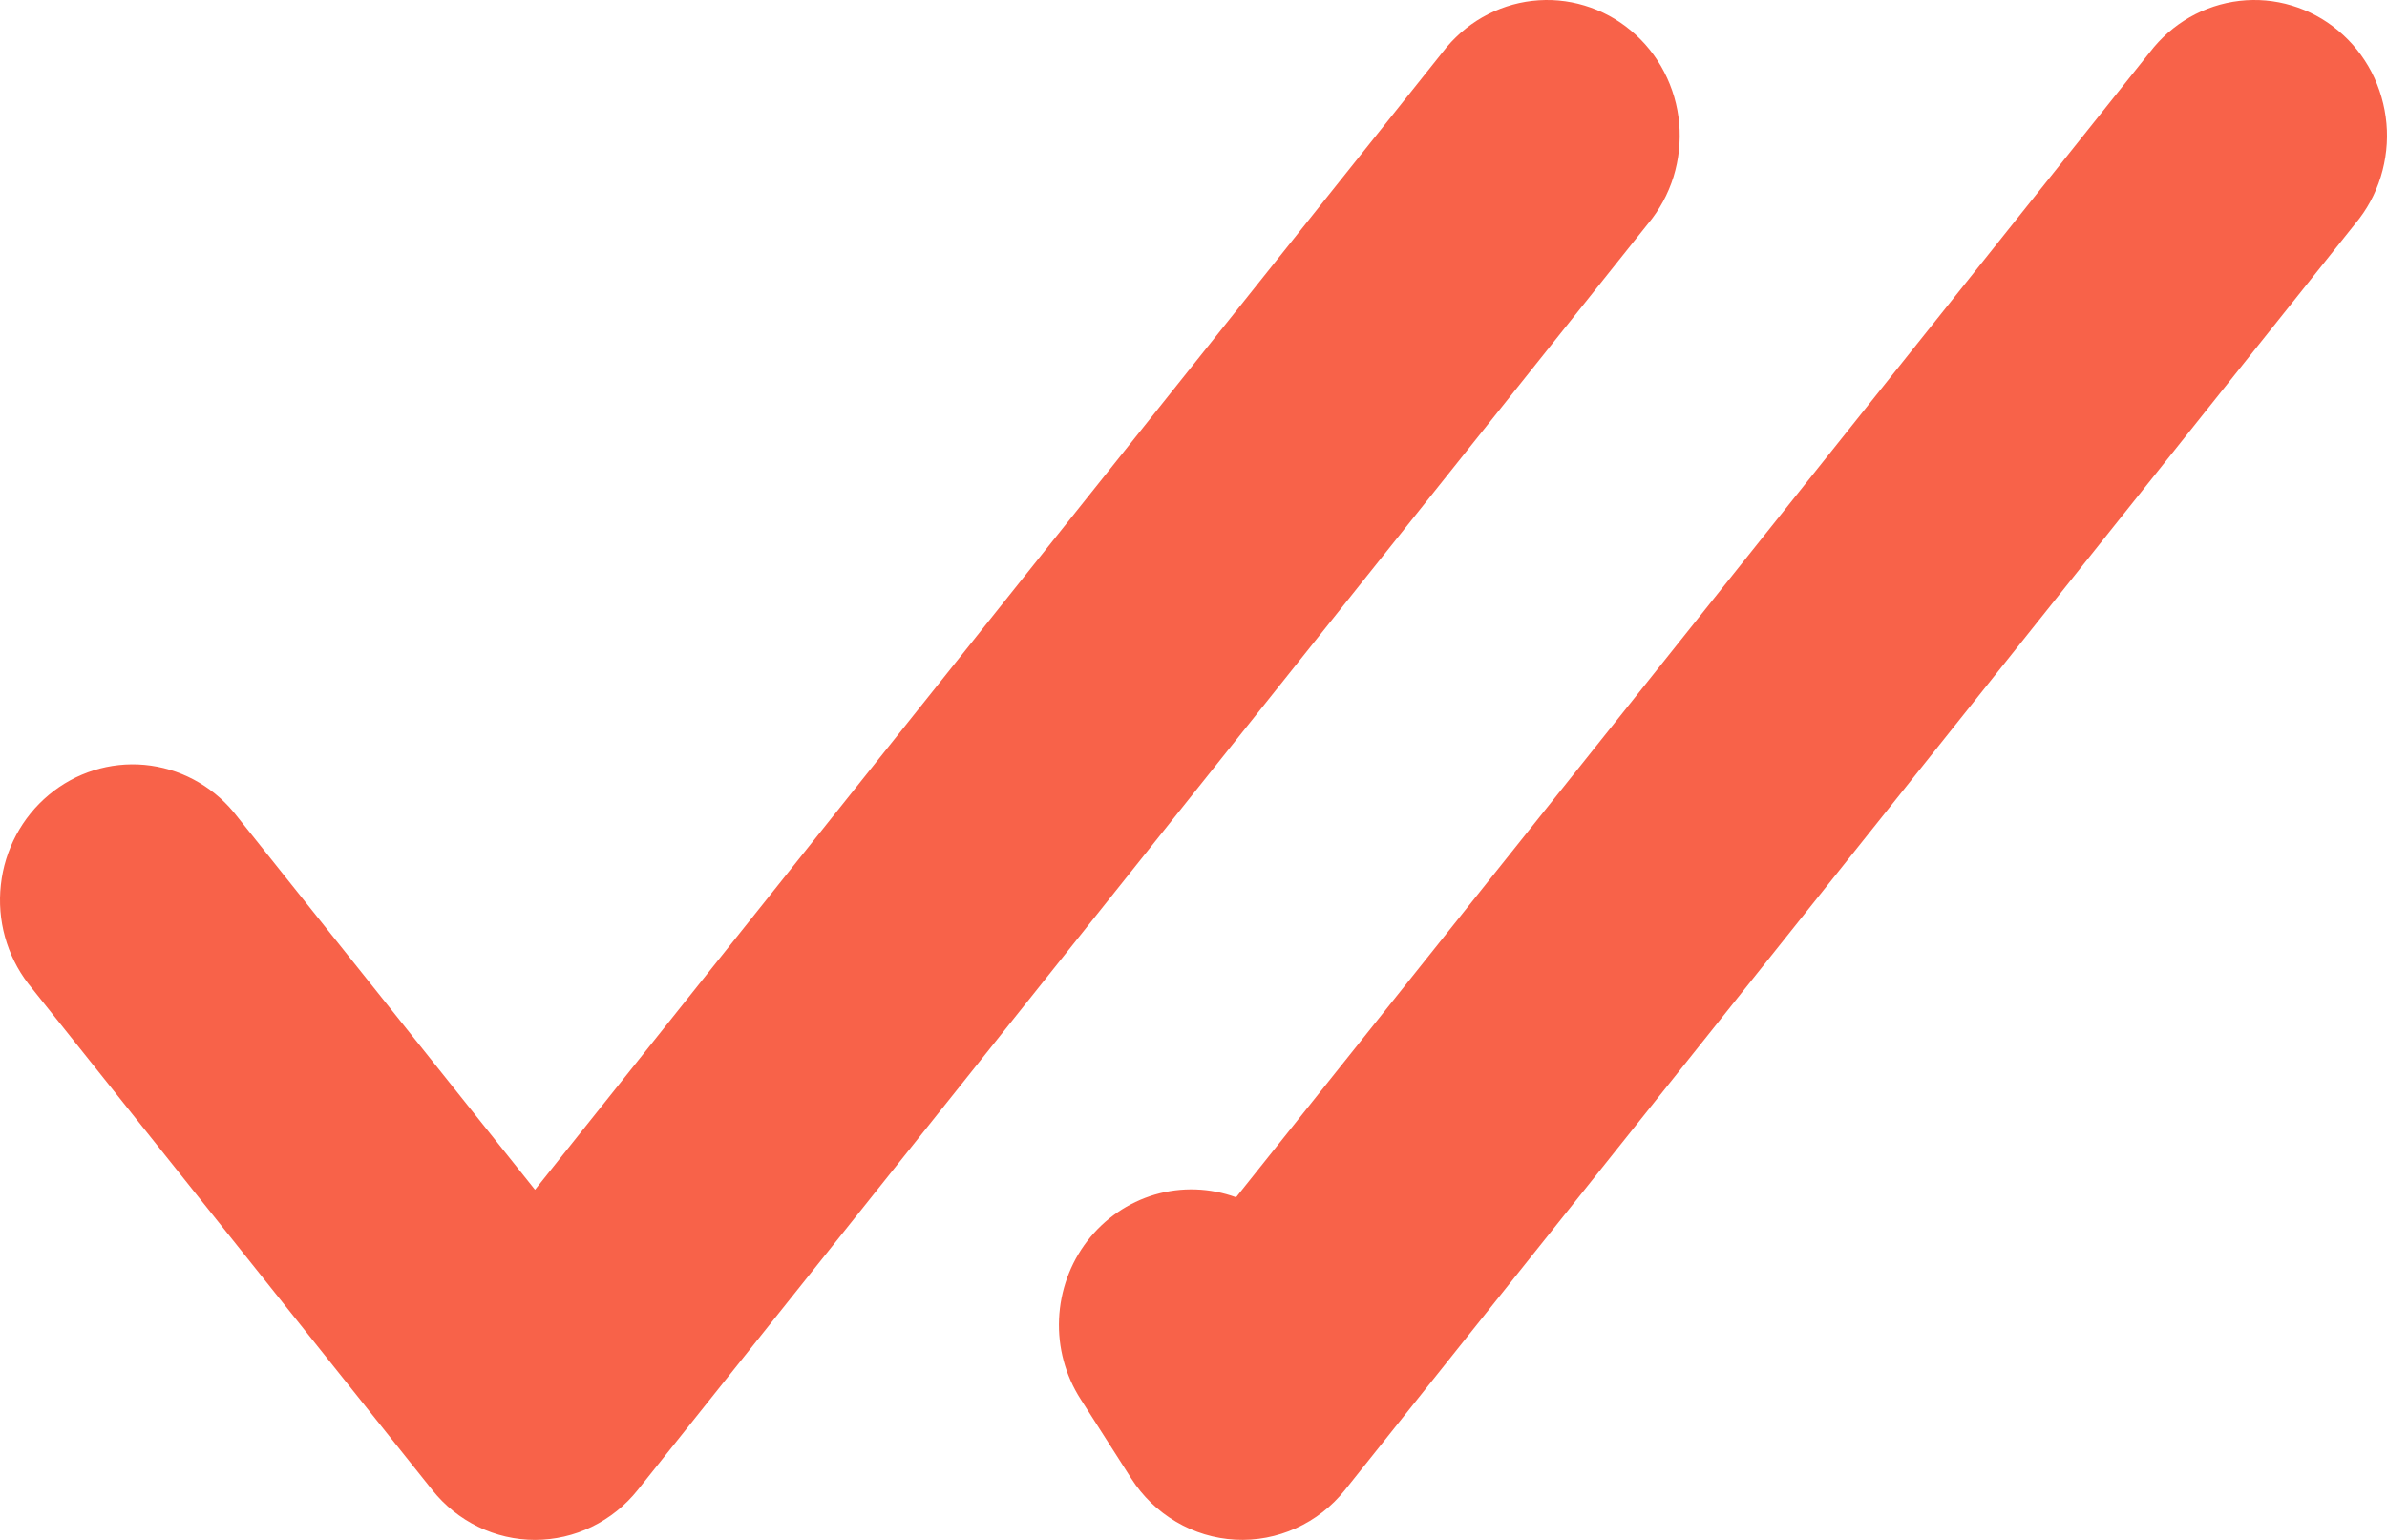 <?xml version="1.0" encoding="UTF-8"?> <svg xmlns="http://www.w3.org/2000/svg" width="31" height="20" viewBox="0 0 31 20" fill="none"><path d="M30.588 2.905C30.737 2.727 30.85 2.52 30.919 2.296C30.988 2.072 31.014 1.837 30.993 1.603C30.972 1.37 30.906 1.143 30.799 0.935C30.691 0.728 30.544 0.545 30.366 0.397C30.189 0.248 29.984 0.138 29.764 0.072C29.544 0.005 29.313 -0.015 29.085 0.011C28.858 0.037 28.637 0.11 28.437 0.224C28.237 0.339 28.061 0.493 27.92 0.678L16.053 15.55C15.713 15.426 15.344 15.414 14.998 15.515C14.651 15.617 14.344 15.828 14.121 16.118C13.898 16.408 13.77 16.762 13.754 17.131C13.738 17.5 13.836 17.864 14.034 18.172L14.691 19.201C14.839 19.434 15.039 19.627 15.274 19.765C15.508 19.903 15.771 19.983 16.042 19.997C16.312 20.012 16.582 19.961 16.83 19.849C17.078 19.737 17.296 19.567 17.467 19.352L30.588 2.905ZM21.403 2.905C21.552 2.727 21.664 2.52 21.734 2.296C21.803 2.072 21.828 1.837 21.808 1.603C21.787 1.37 21.721 1.143 21.613 0.935C21.506 0.728 21.359 0.545 21.181 0.397C21.004 0.248 20.799 0.138 20.579 0.072C20.359 0.005 20.128 -0.015 19.9 0.011C19.672 0.037 19.452 0.11 19.252 0.224C19.052 0.339 18.876 0.493 18.735 0.678L6.948 15.452L3.033 10.546C2.741 10.195 2.326 9.976 1.877 9.934C1.429 9.893 0.982 10.033 0.634 10.324C0.285 10.615 0.061 11.034 0.011 11.492C-0.04 11.95 0.087 12.41 0.365 12.773L5.614 19.352C5.775 19.554 5.979 19.718 6.21 19.83C6.44 19.942 6.693 20 6.948 20C7.203 20 7.456 19.942 7.686 19.83C7.917 19.718 8.121 19.554 8.282 19.352L21.403 2.905Z" fill="#F86249"></path></svg> 